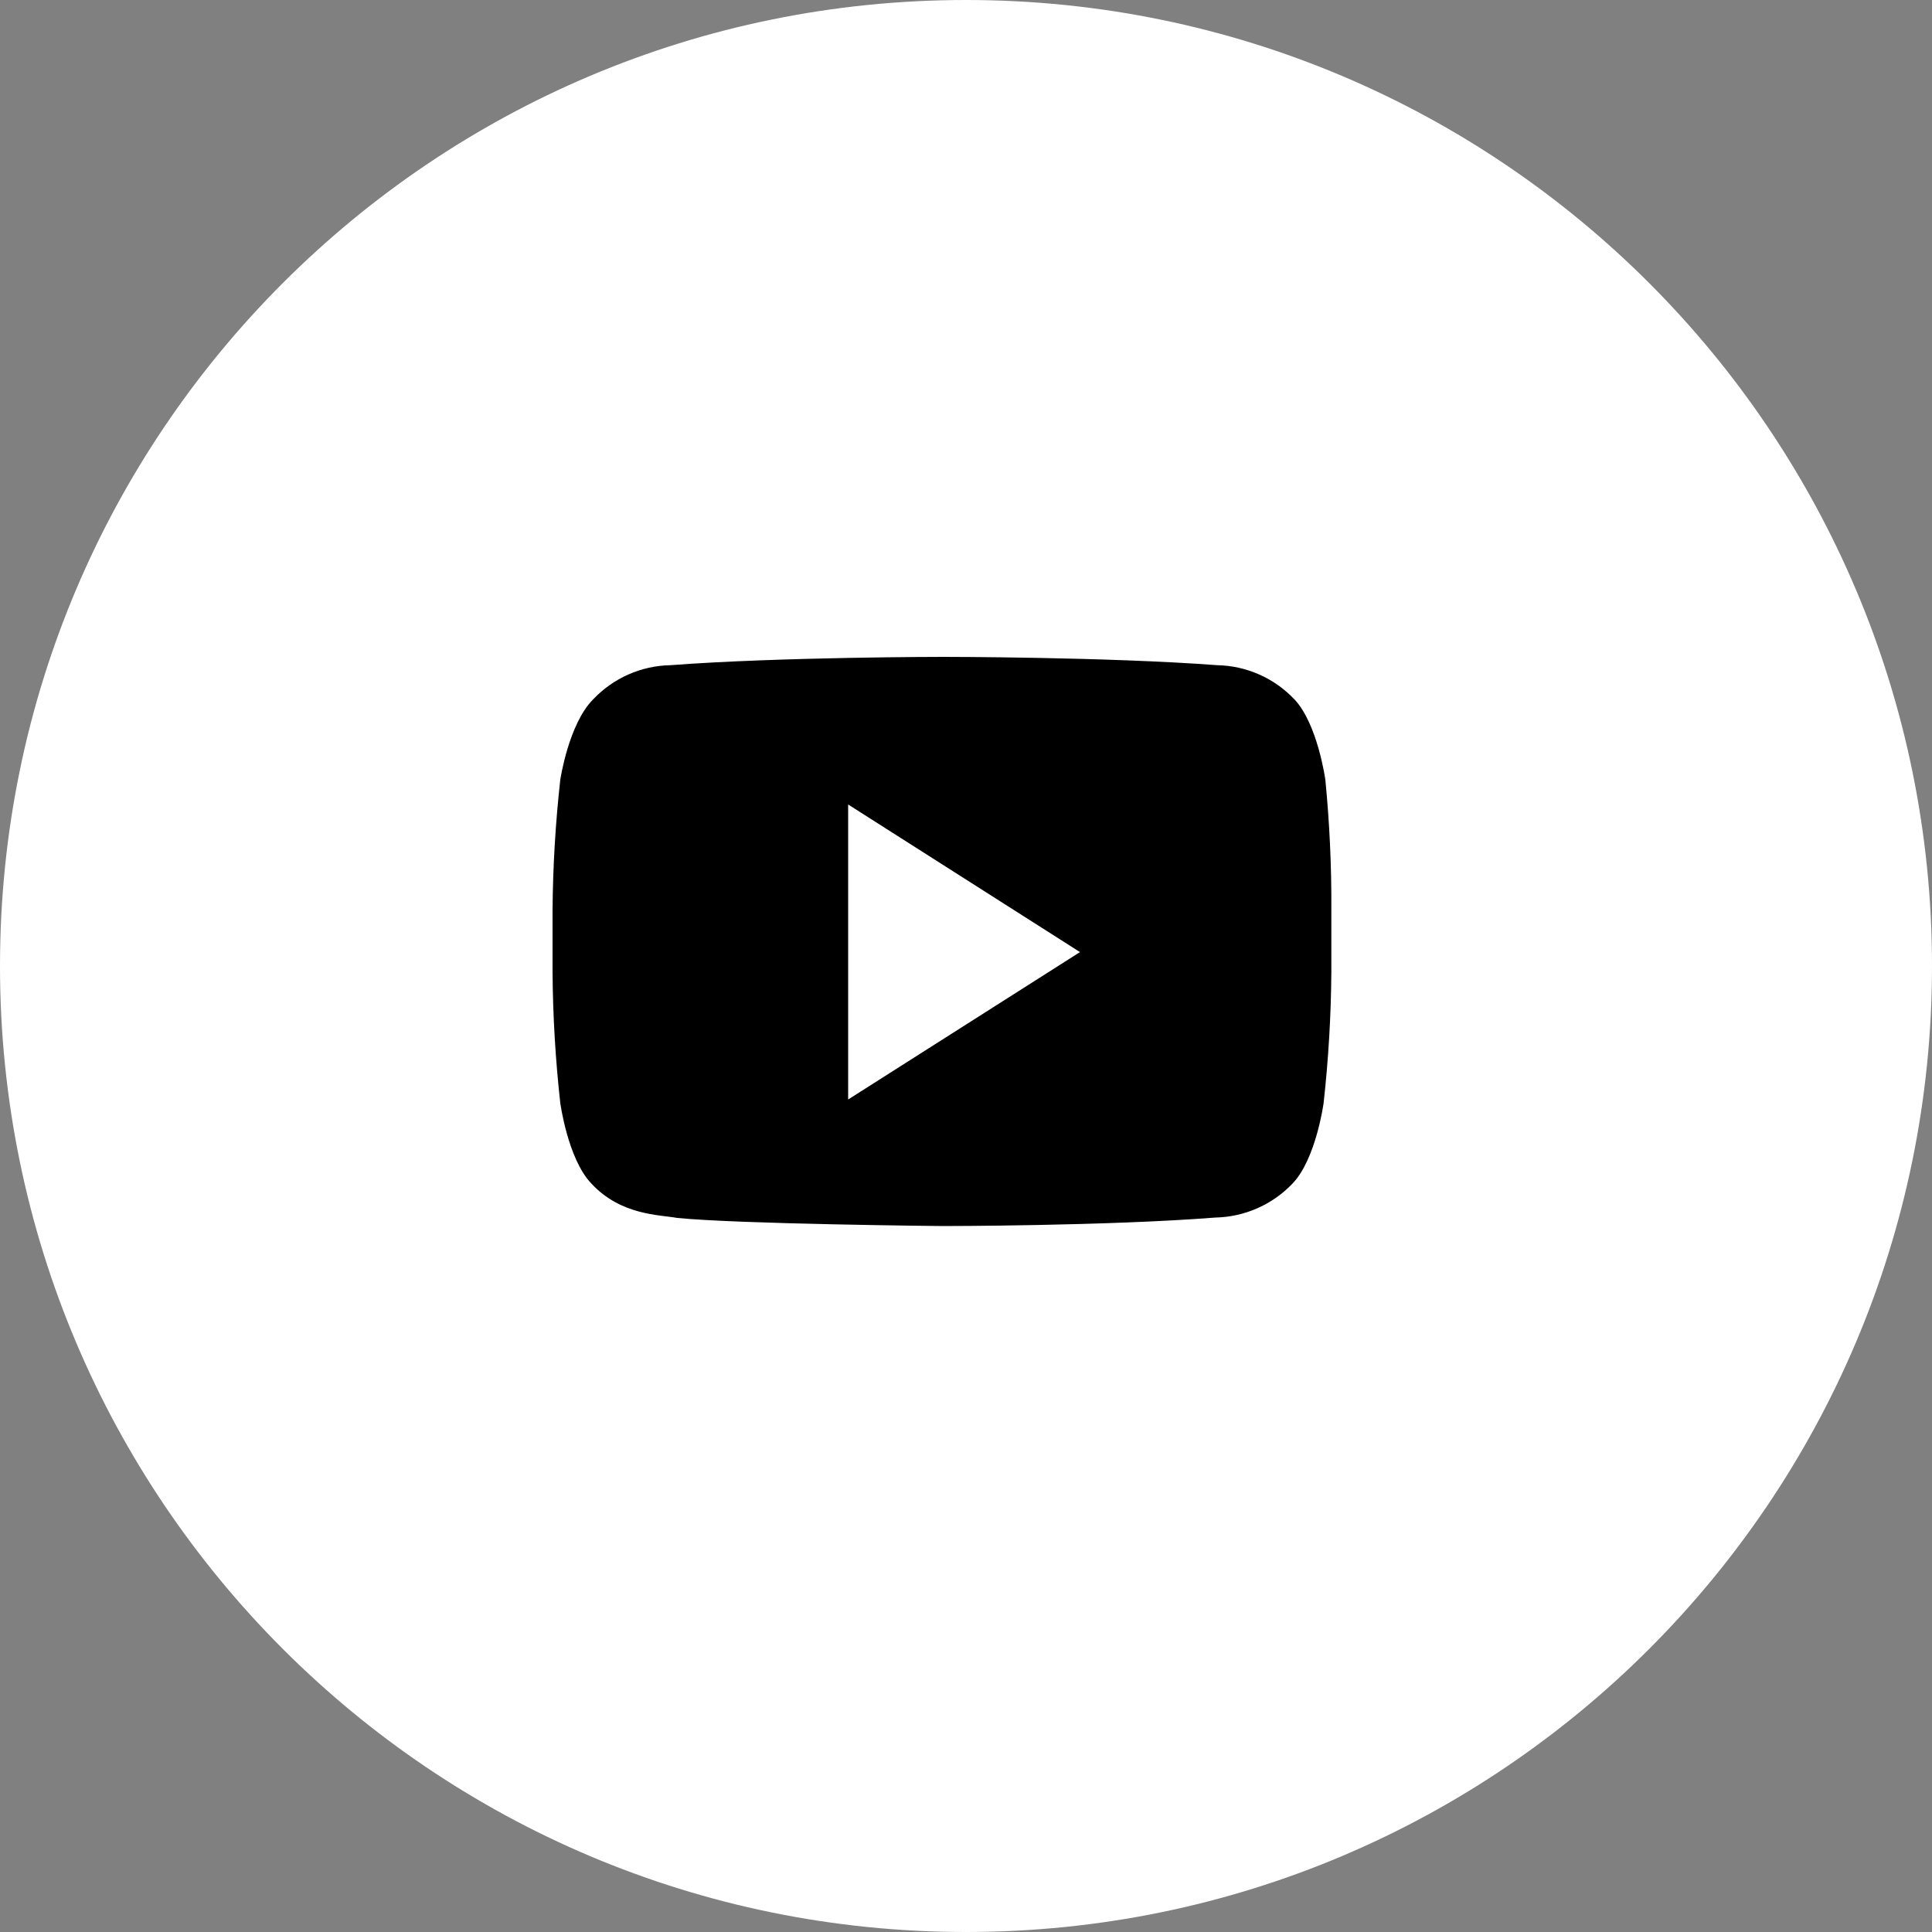 <svg width="50" height="50" viewBox="0 0 50 50" fill="none" xmlns="http://www.w3.org/2000/svg">
<rect x="0" y="0" width="50" height="50" fill="#808080" stroke="none"/>
<path d="M0 25C0 11.193 11.193 0 25 0C38.807 0 50 11.193 50 25C50 38.807 38.807 50 25 50C11.193 50 0 38.807 0 25Z" fill="white"/>
<path d="M34.3 20.18C34.3 20.18 34.1 18.735 33.5 18.1C33.242 17.827 32.933 17.608 32.589 17.456C32.246 17.304 31.875 17.222 31.5 17.215C28.65 17 24.41 17 24.41 17C24.41 17 20.175 17 17.35 17.215C16.975 17.222 16.604 17.304 16.261 17.456C15.918 17.608 15.608 17.827 15.35 18.1C14.715 18.735 14.5 20.18 14.5 20.18C14.375 21.306 14.308 22.437 14.3 23.57V25.16C14.308 26.291 14.375 27.421 14.5 28.545C14.5 28.545 14.695 29.99 15.3 30.625C16.07 31.46 17.075 31.435 17.525 31.52C19.14 31.68 24.39 31.73 24.39 31.73C24.39 31.73 28.63 31.73 31.455 31.51C31.83 31.502 32.2 31.42 32.544 31.268C32.887 31.116 33.197 30.898 33.455 30.625C34.06 29.99 34.255 28.545 34.255 28.545C34.38 27.419 34.447 26.288 34.455 25.155V23.57C34.462 22.438 34.41 21.307 34.3 20.18ZM21.95 28.455V20.82L27.95 24.64L21.95 28.455Z" fill="black"/>
</svg>
